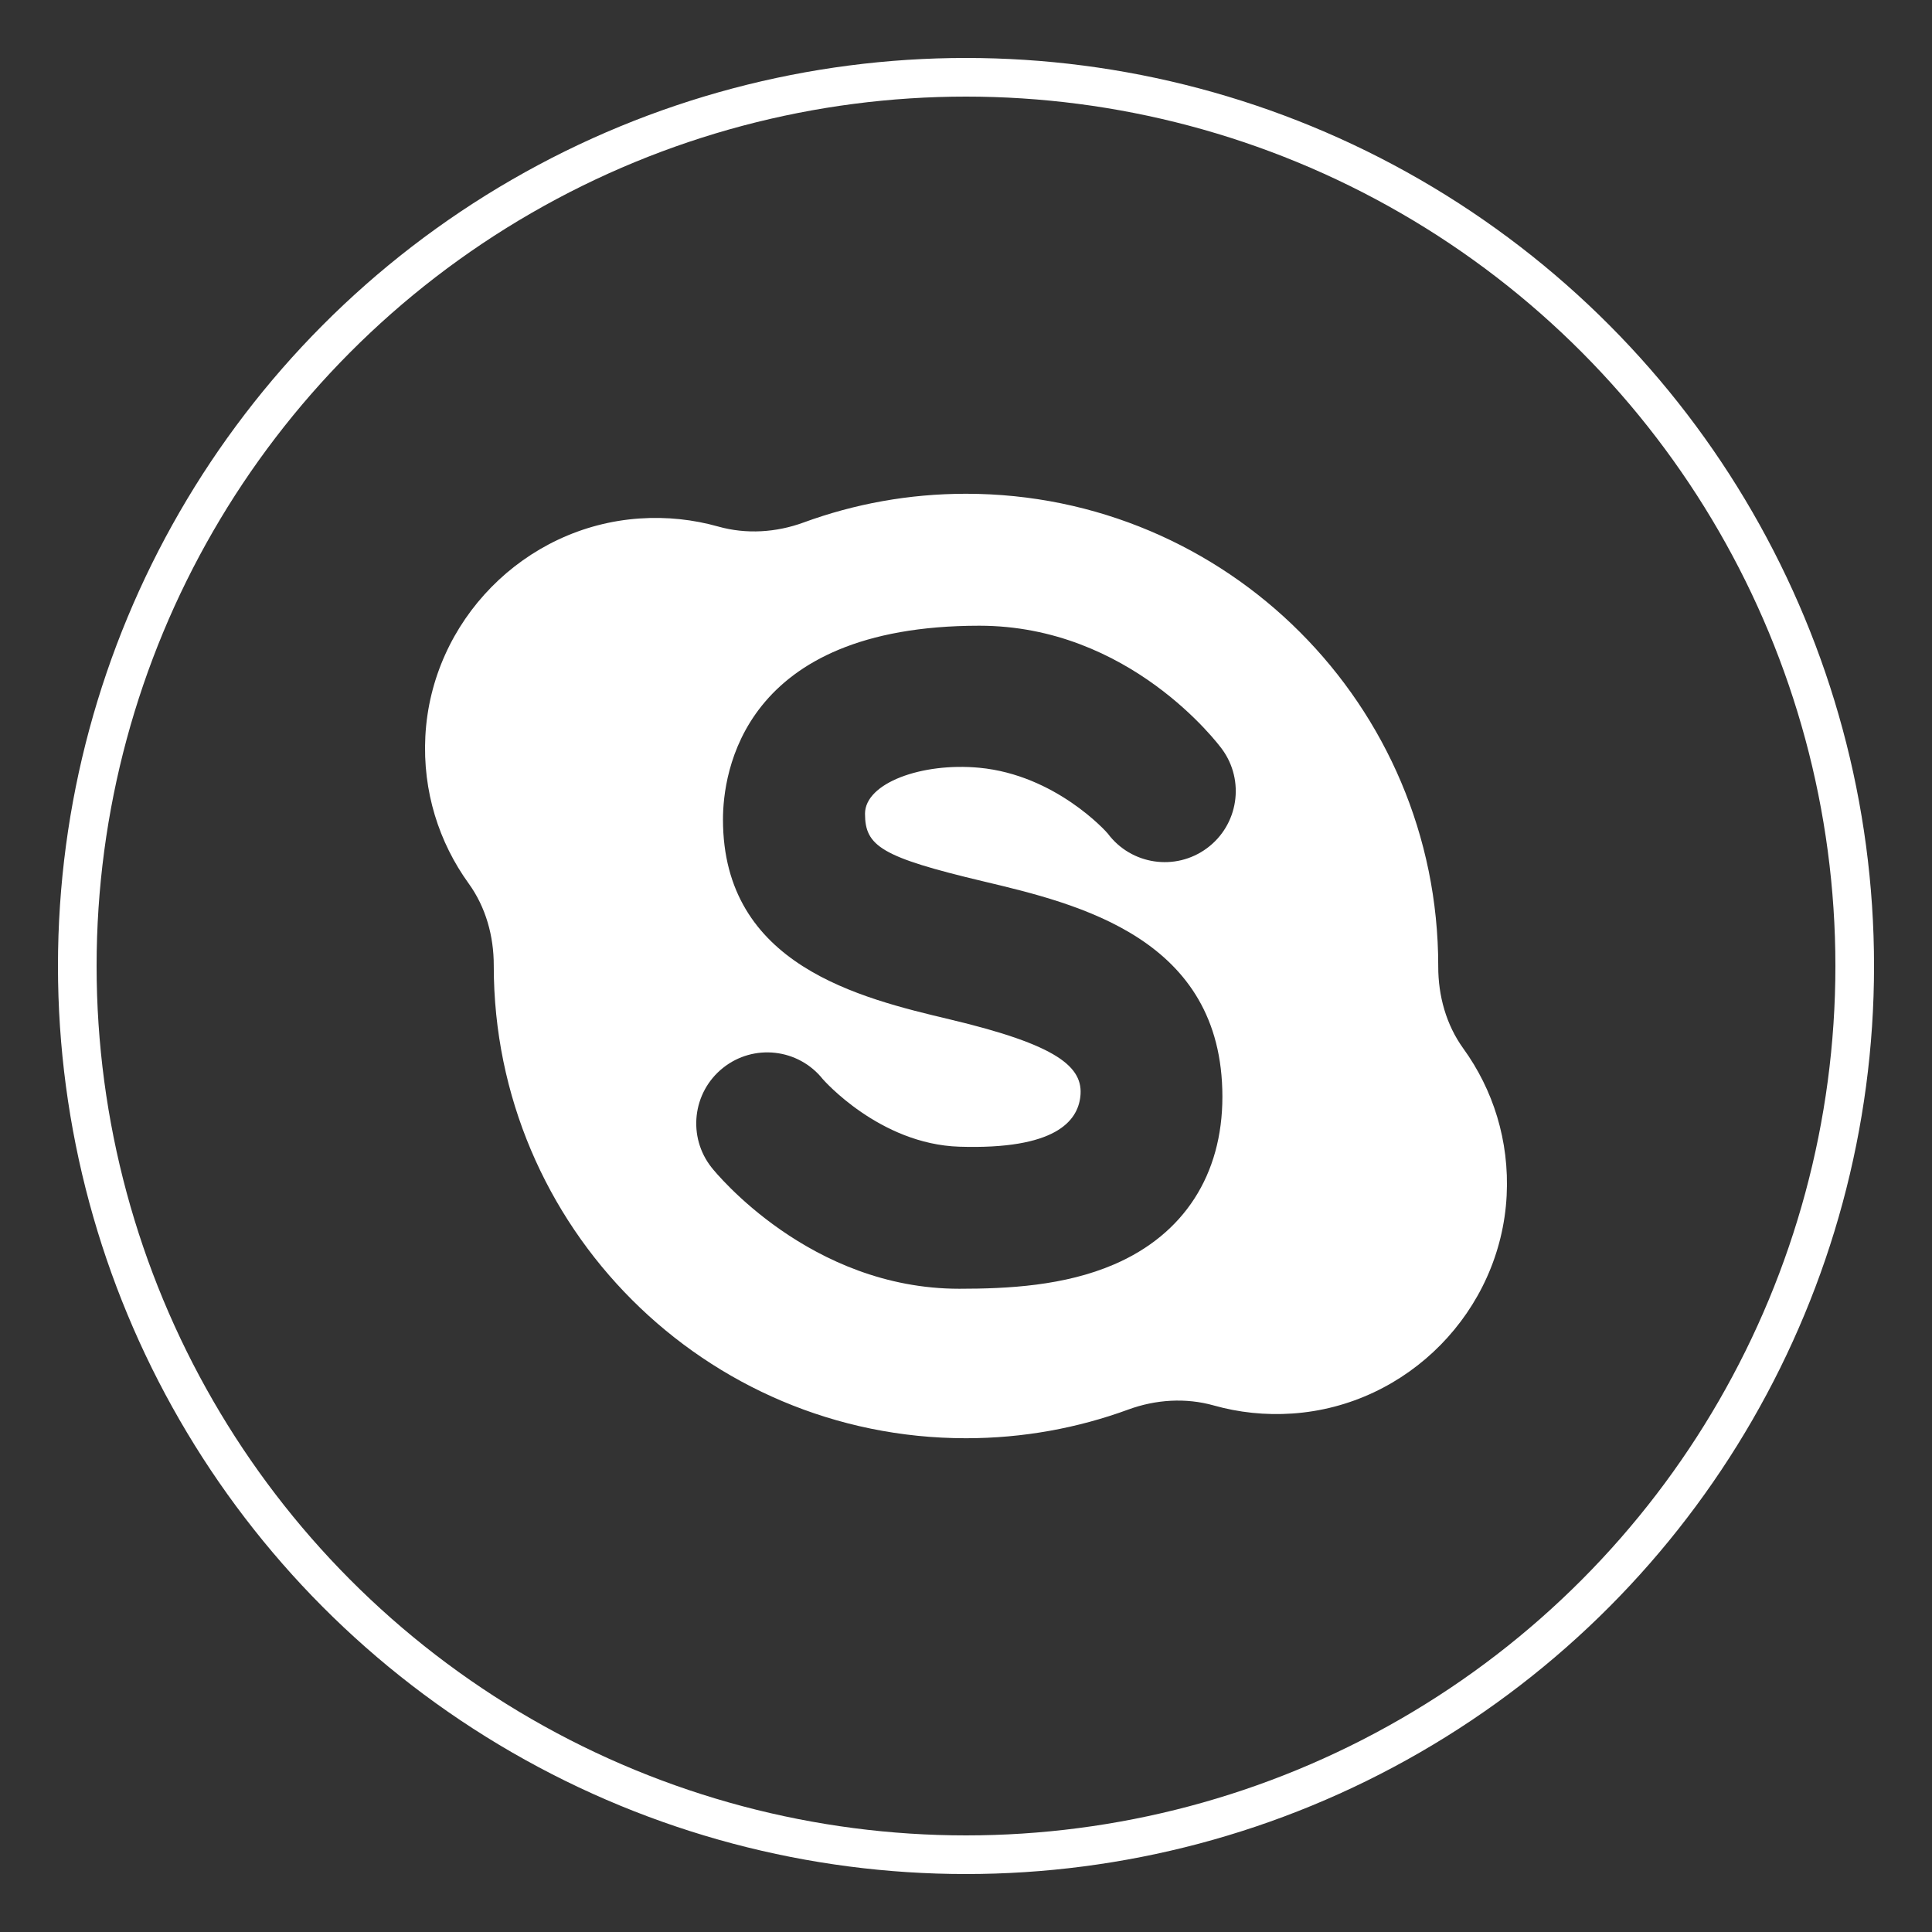 <svg width="100" height="100" viewBox="0 0 100 100" fill="none" xmlns="http://www.w3.org/2000/svg">
<rect x="0" y="0" width="100" height="100" fill="#333333" stroke="none"/>
<circle cx="50" cy="50" r="46" stroke="white" stroke-width="2"/>
<path d="M75.741 54.27C74.853 53.042 74.441 51.542 74.443 50.027C74.443 50.018 74.443 50.009 74.443 50C74.443 36.501 63.499 25.557 50 25.557C47.047 25.557 44.217 26.083 41.597 27.043C40.179 27.563 38.627 27.663 37.173 27.253C35.889 26.892 34.518 26.739 33.097 26.837C27.13 27.248 22.326 32.138 22.016 38.112C21.869 40.963 22.724 43.608 24.259 45.73C25.147 46.958 25.559 48.458 25.557 49.973C25.557 49.982 25.557 49.991 25.557 50C25.557 63.499 36.5 74.443 50 74.443C52.953 74.443 55.783 73.917 58.403 72.957C59.821 72.437 61.373 72.337 62.827 72.747C64.111 73.108 65.482 73.261 66.903 73.163C72.87 72.752 77.674 67.862 77.984 61.888C78.131 59.037 77.276 56.392 75.741 54.27ZM50.895 45.618C55.823 46.79 63.271 48.561 63.271 56.765C63.271 60.806 61.281 63.889 57.667 65.445C55.088 66.556 52.169 66.706 49.654 66.706C41.925 66.706 37.043 60.696 36.839 60.44C35.574 58.853 35.834 56.539 37.422 55.274C39.009 54.007 41.322 54.269 42.588 55.856C42.6 55.869 45.519 59.222 49.654 59.353C54.633 59.511 55.771 58.029 55.918 56.765C56.098 55.22 54.724 54.087 49.193 52.771C44.506 51.656 37.421 49.972 37.421 42.416C37.421 40.063 38.377 32.387 50.691 32.387C58.467 32.387 63.056 38.508 63.248 38.769C64.451 40.405 64.1 42.706 62.464 43.909C60.835 45.106 58.548 44.764 57.341 43.147C57.254 43.036 54.627 40.113 50.691 39.739C47.714 39.457 44.773 40.531 44.773 42.117C44.773 43.797 45.618 44.363 50.895 45.618Z" fill="white"/>
</svg>
